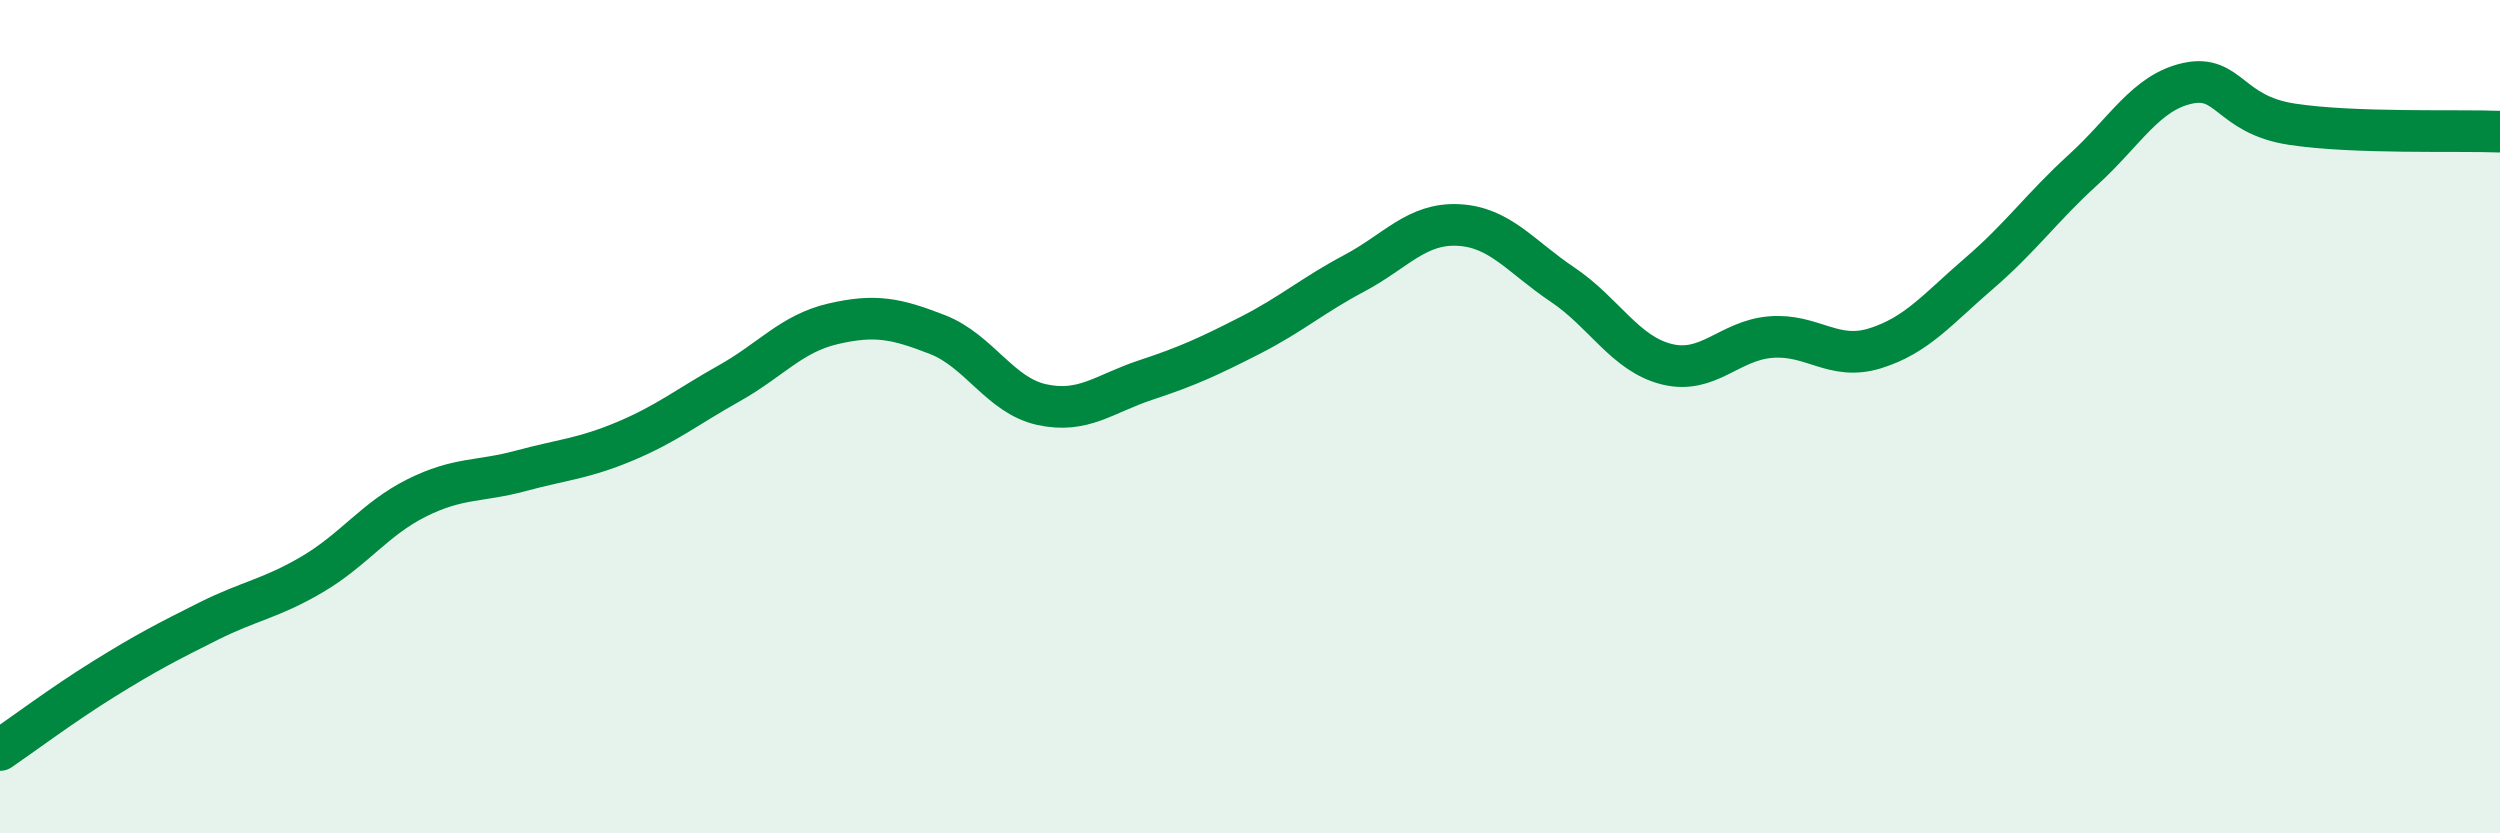 
    <svg width="60" height="20" viewBox="0 0 60 20" xmlns="http://www.w3.org/2000/svg">
      <path
        d="M 0,18 C 0.5,17.66 1.5,16.91 2.5,16.29 C 3.5,15.67 4,15.41 5,14.91 C 6,14.41 6.5,14.37 7.5,13.78 C 8.5,13.19 9,12.45 10,11.95 C 11,11.45 11.5,11.57 12.5,11.3 C 13.5,11.03 14,11.01 15,10.59 C 16,10.17 16.5,9.76 17.5,9.2 C 18.5,8.64 19,8 20,7.77 C 21,7.54 21.5,7.64 22.5,8.03 C 23.5,8.42 24,9.49 25,9.71 C 26,9.93 26.5,9.45 27.5,9.12 C 28.5,8.79 29,8.56 30,8.05 C 31,7.54 31.5,7.09 32.5,6.56 C 33.5,6.03 34,5.35 35,5.4 C 36,5.45 36.5,6.16 37.5,6.83 C 38.5,7.5 39,8.49 40,8.74 C 41,8.99 41.5,8.17 42.5,8.09 C 43.5,8.01 44,8.67 45,8.36 C 46,8.05 46.5,7.42 47.5,6.56 C 48.5,5.7 49,4.98 50,4.07 C 51,3.16 51.5,2.22 52.5,2 C 53.5,1.78 53.5,2.75 55,2.98 C 56.5,3.21 59,3.12 60,3.16L60 20L0 20Z"
        fill="#008740"
        opacity="0.1"
        stroke-linecap="round"
        stroke-linejoin="round"
      />
      <path
        d="M 0,18 C 0.5,17.66 1.5,16.91 2.5,16.29 C 3.5,15.67 4,15.41 5,14.91 C 6,14.41 6.5,14.37 7.5,13.78 C 8.5,13.19 9,12.45 10,11.95 C 11,11.45 11.5,11.57 12.5,11.3 C 13.5,11.03 14,11.01 15,10.59 C 16,10.17 16.5,9.76 17.5,9.2 C 18.5,8.64 19,8 20,7.77 C 21,7.54 21.5,7.64 22.5,8.03 C 23.5,8.42 24,9.49 25,9.71 C 26,9.93 26.5,9.45 27.5,9.12 C 28.5,8.79 29,8.56 30,8.05 C 31,7.54 31.5,7.09 32.5,6.56 C 33.5,6.03 34,5.35 35,5.4 C 36,5.45 36.5,6.16 37.5,6.83 C 38.5,7.5 39,8.49 40,8.74 C 41,8.99 41.5,8.17 42.5,8.09 C 43.5,8.01 44,8.67 45,8.36 C 46,8.05 46.5,7.42 47.5,6.56 C 48.5,5.7 49,4.98 50,4.07 C 51,3.16 51.5,2.22 52.5,2 C 53.5,1.78 53.5,2.75 55,2.98 C 56.5,3.21 59,3.12 60,3.16"
        stroke="#008740"
        stroke-width="1"
        fill="none"
        stroke-linecap="round"
        stroke-linejoin="round"
      />
    </svg>
  